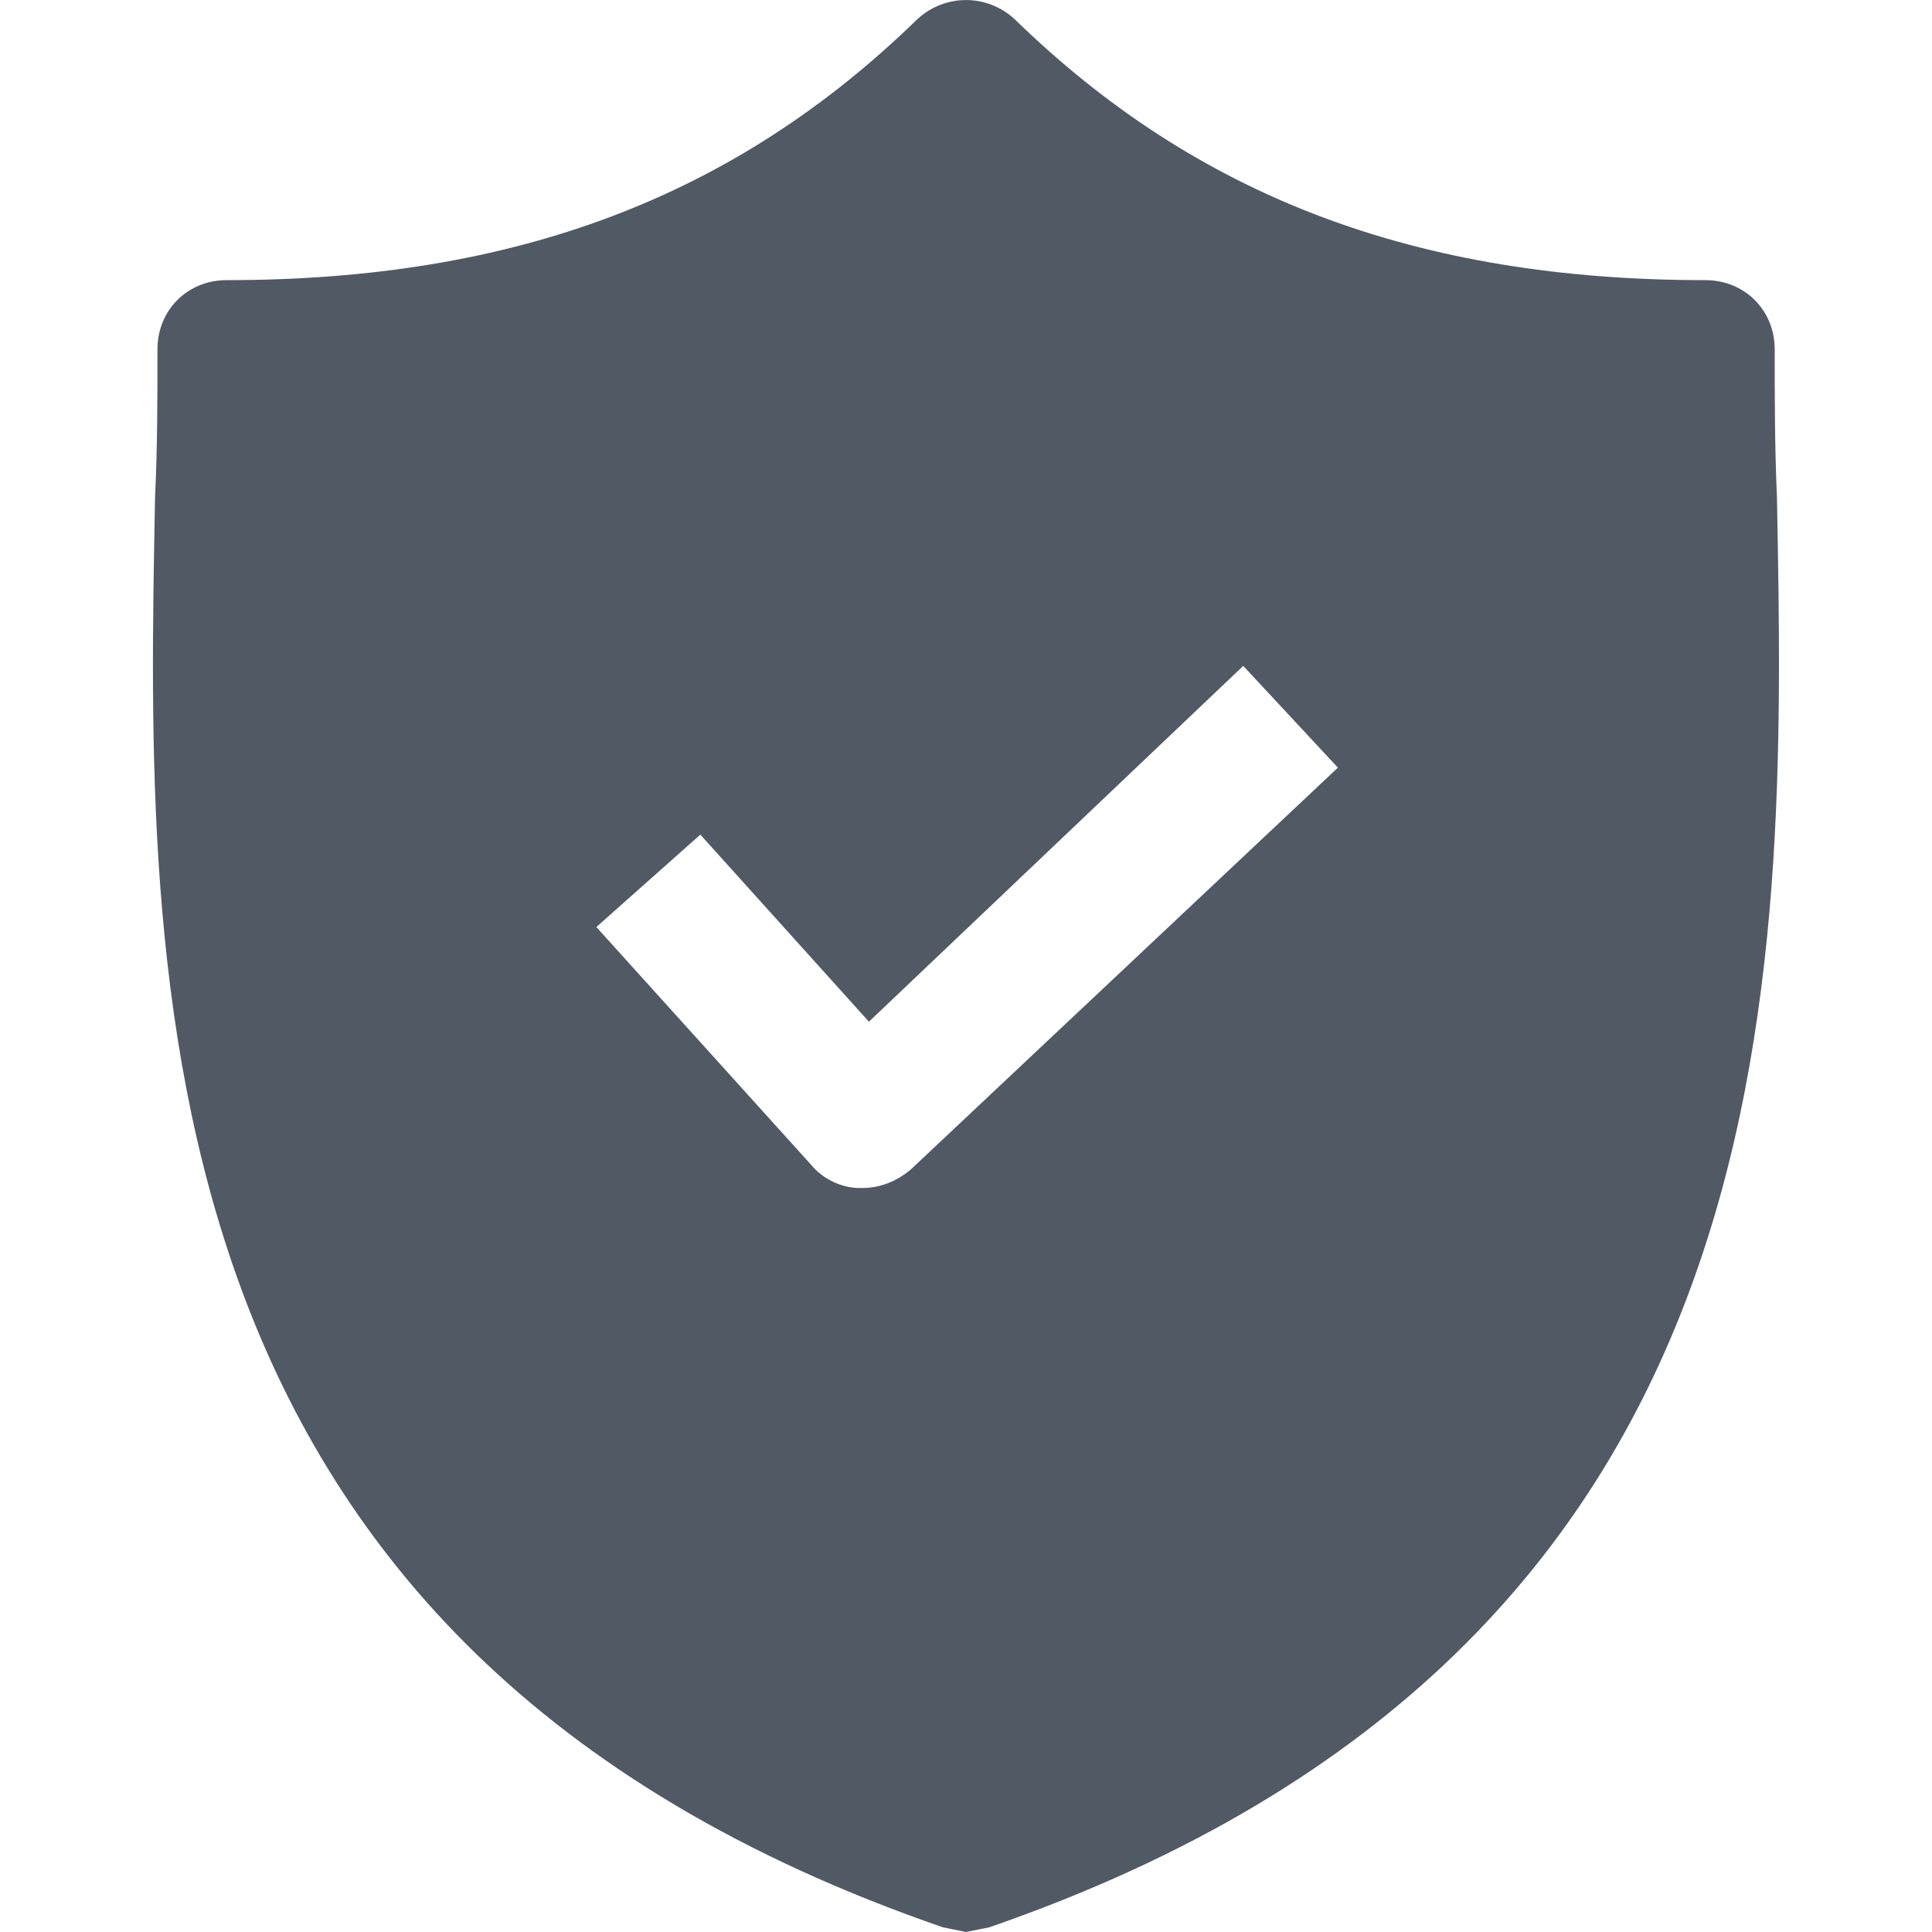 <?xml version="1.0" encoding="UTF-8"?> <svg xmlns="http://www.w3.org/2000/svg" width="12" height="12" viewBox="0 0 12 12" fill="none"> <g clip-path="url(#clip0_60_9120)"> <path d="M11.037 3.089C11.023 2.773 11.023 2.472 11.023 2.17C11.023 1.926 10.836 1.74 10.592 1.74C8.798 1.74 7.435 1.223 6.301 0.118C6.129 -0.039 5.871 -0.039 5.699 0.118C4.565 1.223 3.202 1.74 1.408 1.74C1.164 1.74 0.978 1.926 0.978 2.17C0.978 2.472 0.978 2.773 0.963 3.089C0.906 6.102 0.82 10.235 5.857 11.971L6 12L6.144 11.971C11.166 10.235 11.094 6.117 11.037 3.089ZM5.656 7.265C5.57 7.336 5.469 7.379 5.354 7.379H5.34C5.225 7.379 5.11 7.322 5.039 7.236L3.704 5.758L4.35 5.184L5.397 6.346L7.722 4.136L8.31 4.768L5.656 7.265Z" fill="#515965"></path> </g> <defs> <clipPath id="clip0_60_9120"> <rect width="12" height="12" fill="white"></rect> </clipPath> </defs> </svg> 